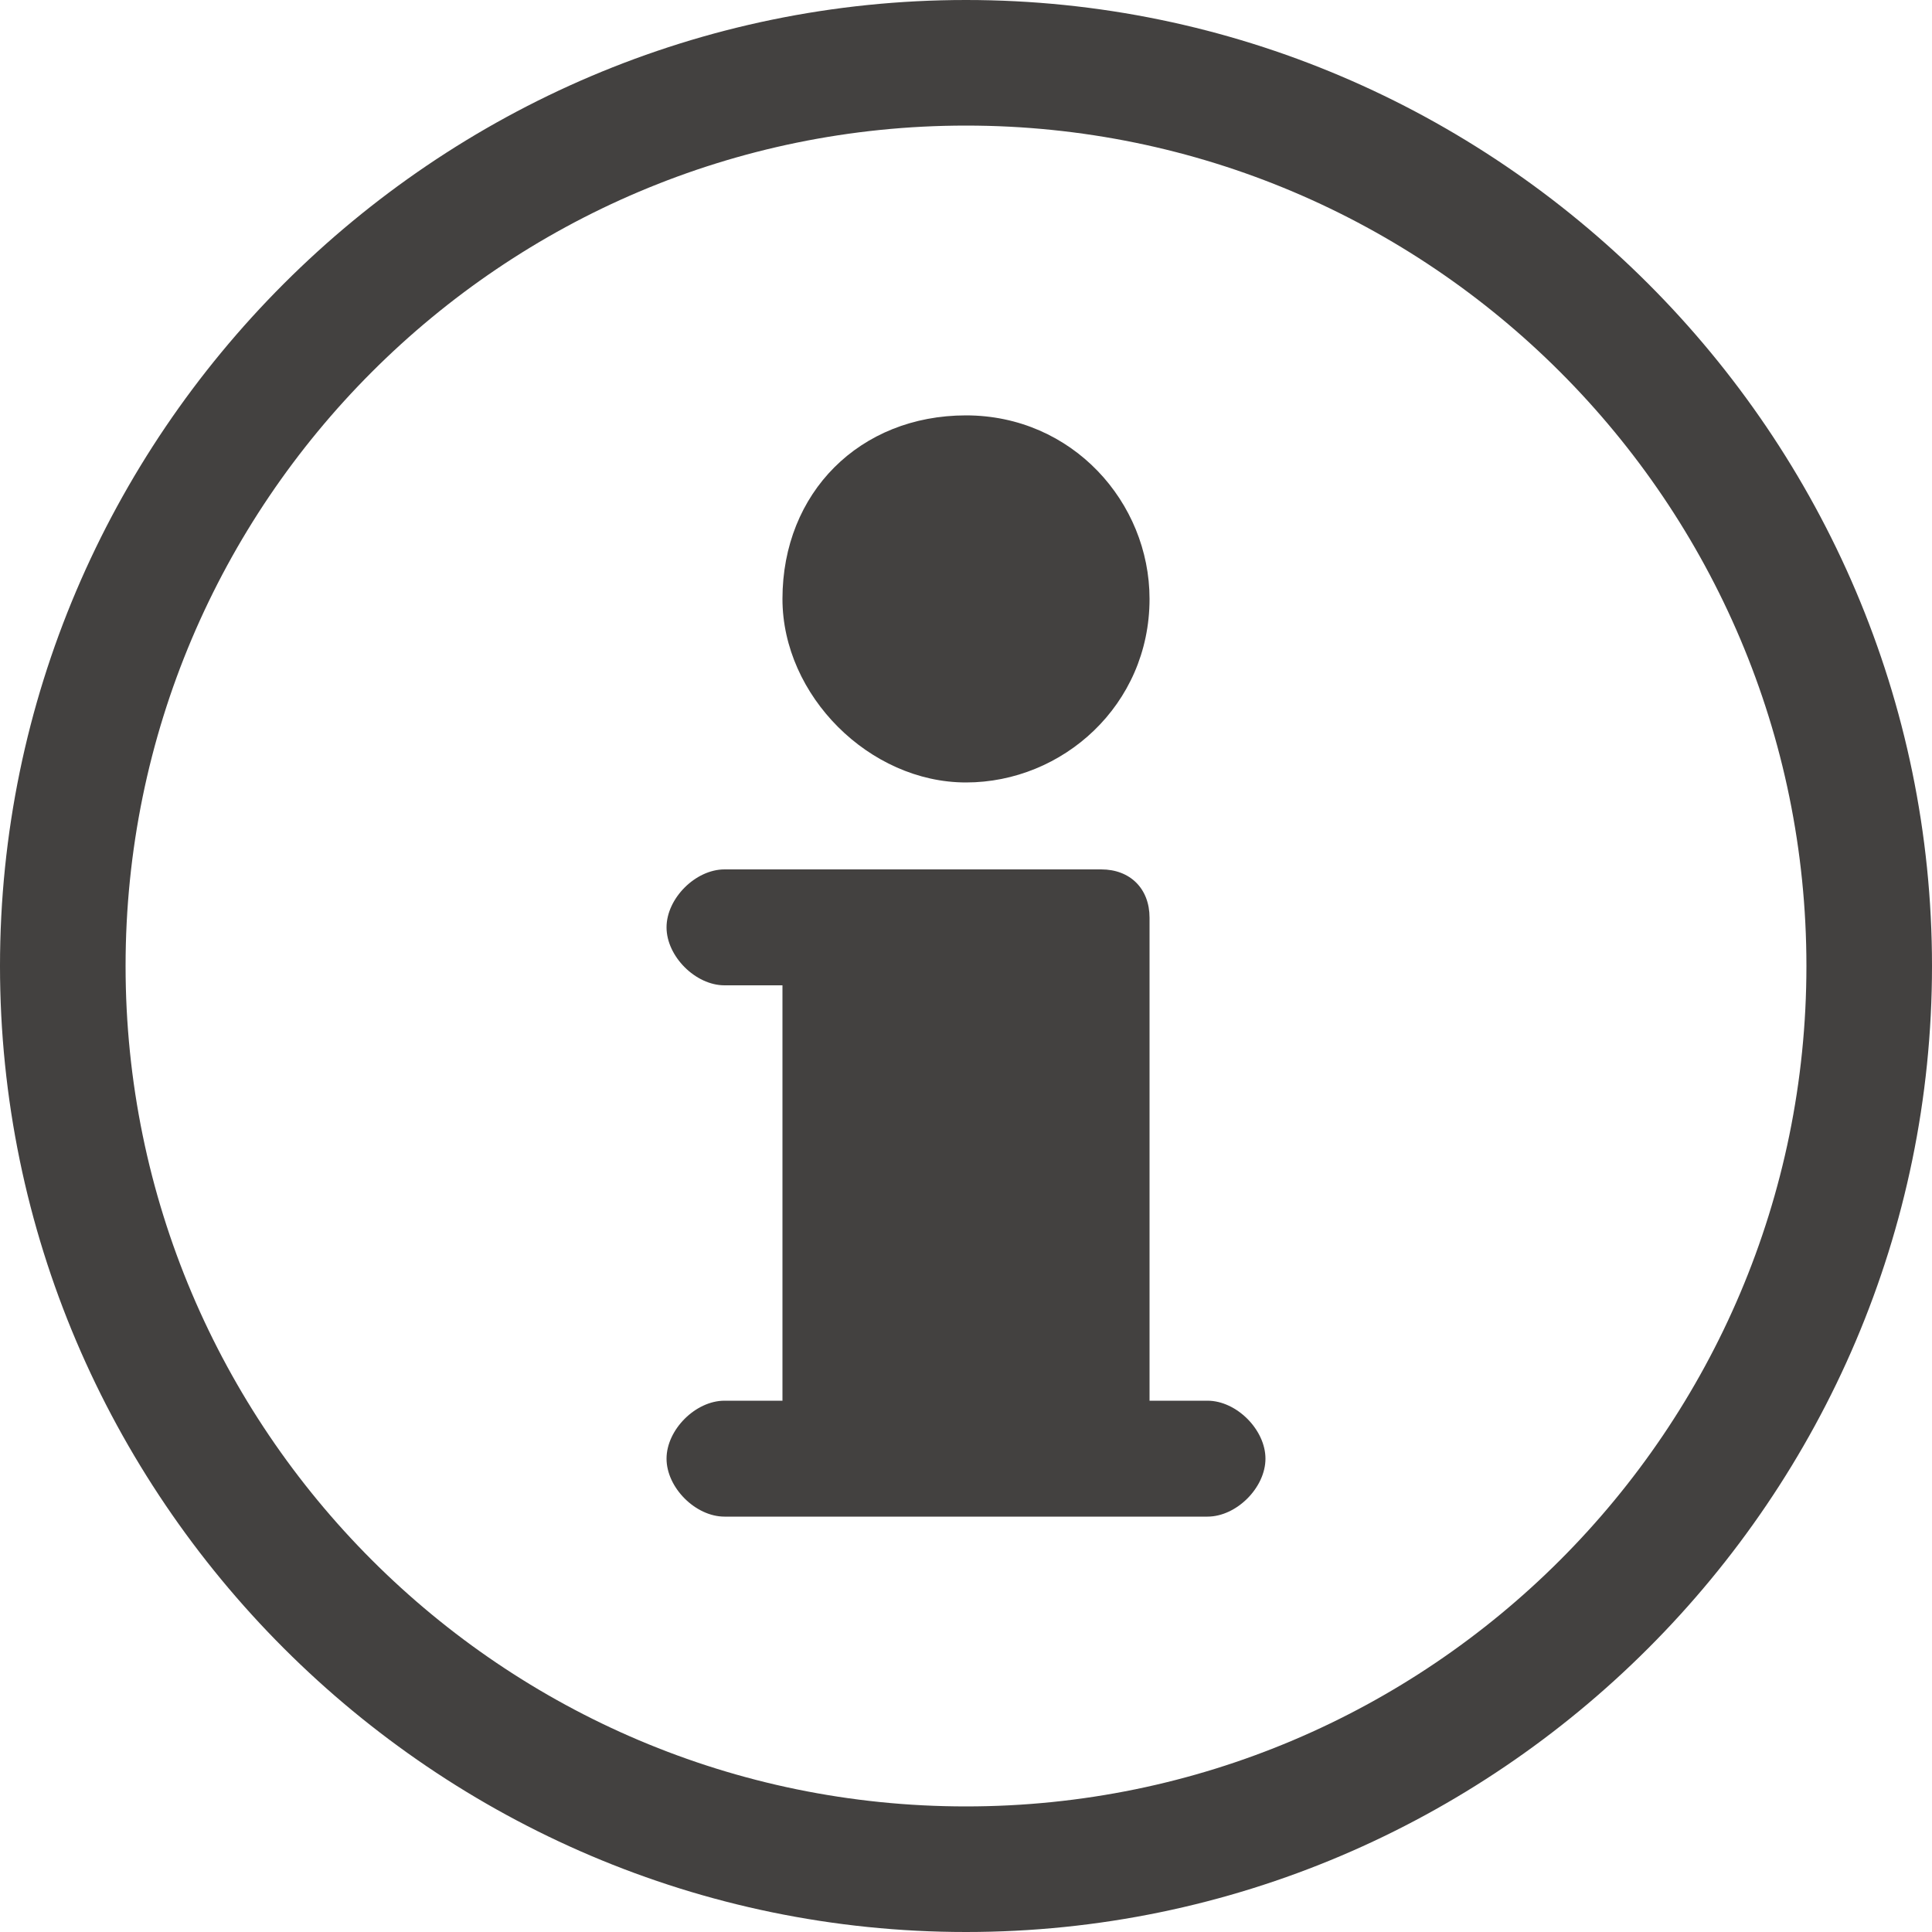 <?xml version="1.0" encoding="utf-8"?>
<!-- Generator: Adobe Illustrator 27.9.0, SVG Export Plug-In . SVG Version: 6.00 Build 0)  -->
<svg version="1.1" id="Capa_1" xmlns="http://www.w3.org/2000/svg" xmlns:xlink="http://www.w3.org/1999/xlink" x="0px" y="0px"
	 viewBox="0 0 20 20" style="enable-background:new 0 0 20 20;" xml:space="preserve">
<style type="text/css">
	.st0{fill:#434140;}
</style>
<g>
	<g>
		<path class="st0" d="M10,20C4.5,20,0,15.5,0,10C0,4.5,4.5,0,10,0c5.5,0,10,4.5,10,10C20,15.5,15.5,20,10,20z M10,1.3
			c-4.8,0-8.7,3.9-8.7,8.7c0,4.8,3.9,8.7,8.7,8.7c4.8,0,8.7-3.9,8.7-8.7C18.7,5.2,14.8,1.3,10,1.3z"/>
	</g>
	<path class="st0" d="M10,4.3c1.1,0,1.9,0.9,1.9,1.9c0,1.1-0.9,1.9-1.9,1.9S8.1,7.2,8.1,6.2C8.1,5.1,8.9,4.3,10,4.3z M12.5,15.7h-5
		c-0.3,0-0.6-0.3-0.6-0.6c0-0.3,0.3-0.6,0.6-0.6h0.6v-4.3H7.5c-0.3,0-0.6-0.3-0.6-0.6C6.9,9.3,7.2,9,7.5,9h3.9
		c0.3,0,0.5,0.2,0.5,0.5v5h0.6c0.3,0,0.6,0.3,0.6,0.6C13.1,15.4,12.8,15.7,12.5,15.7z"/>
</g>
</svg>
